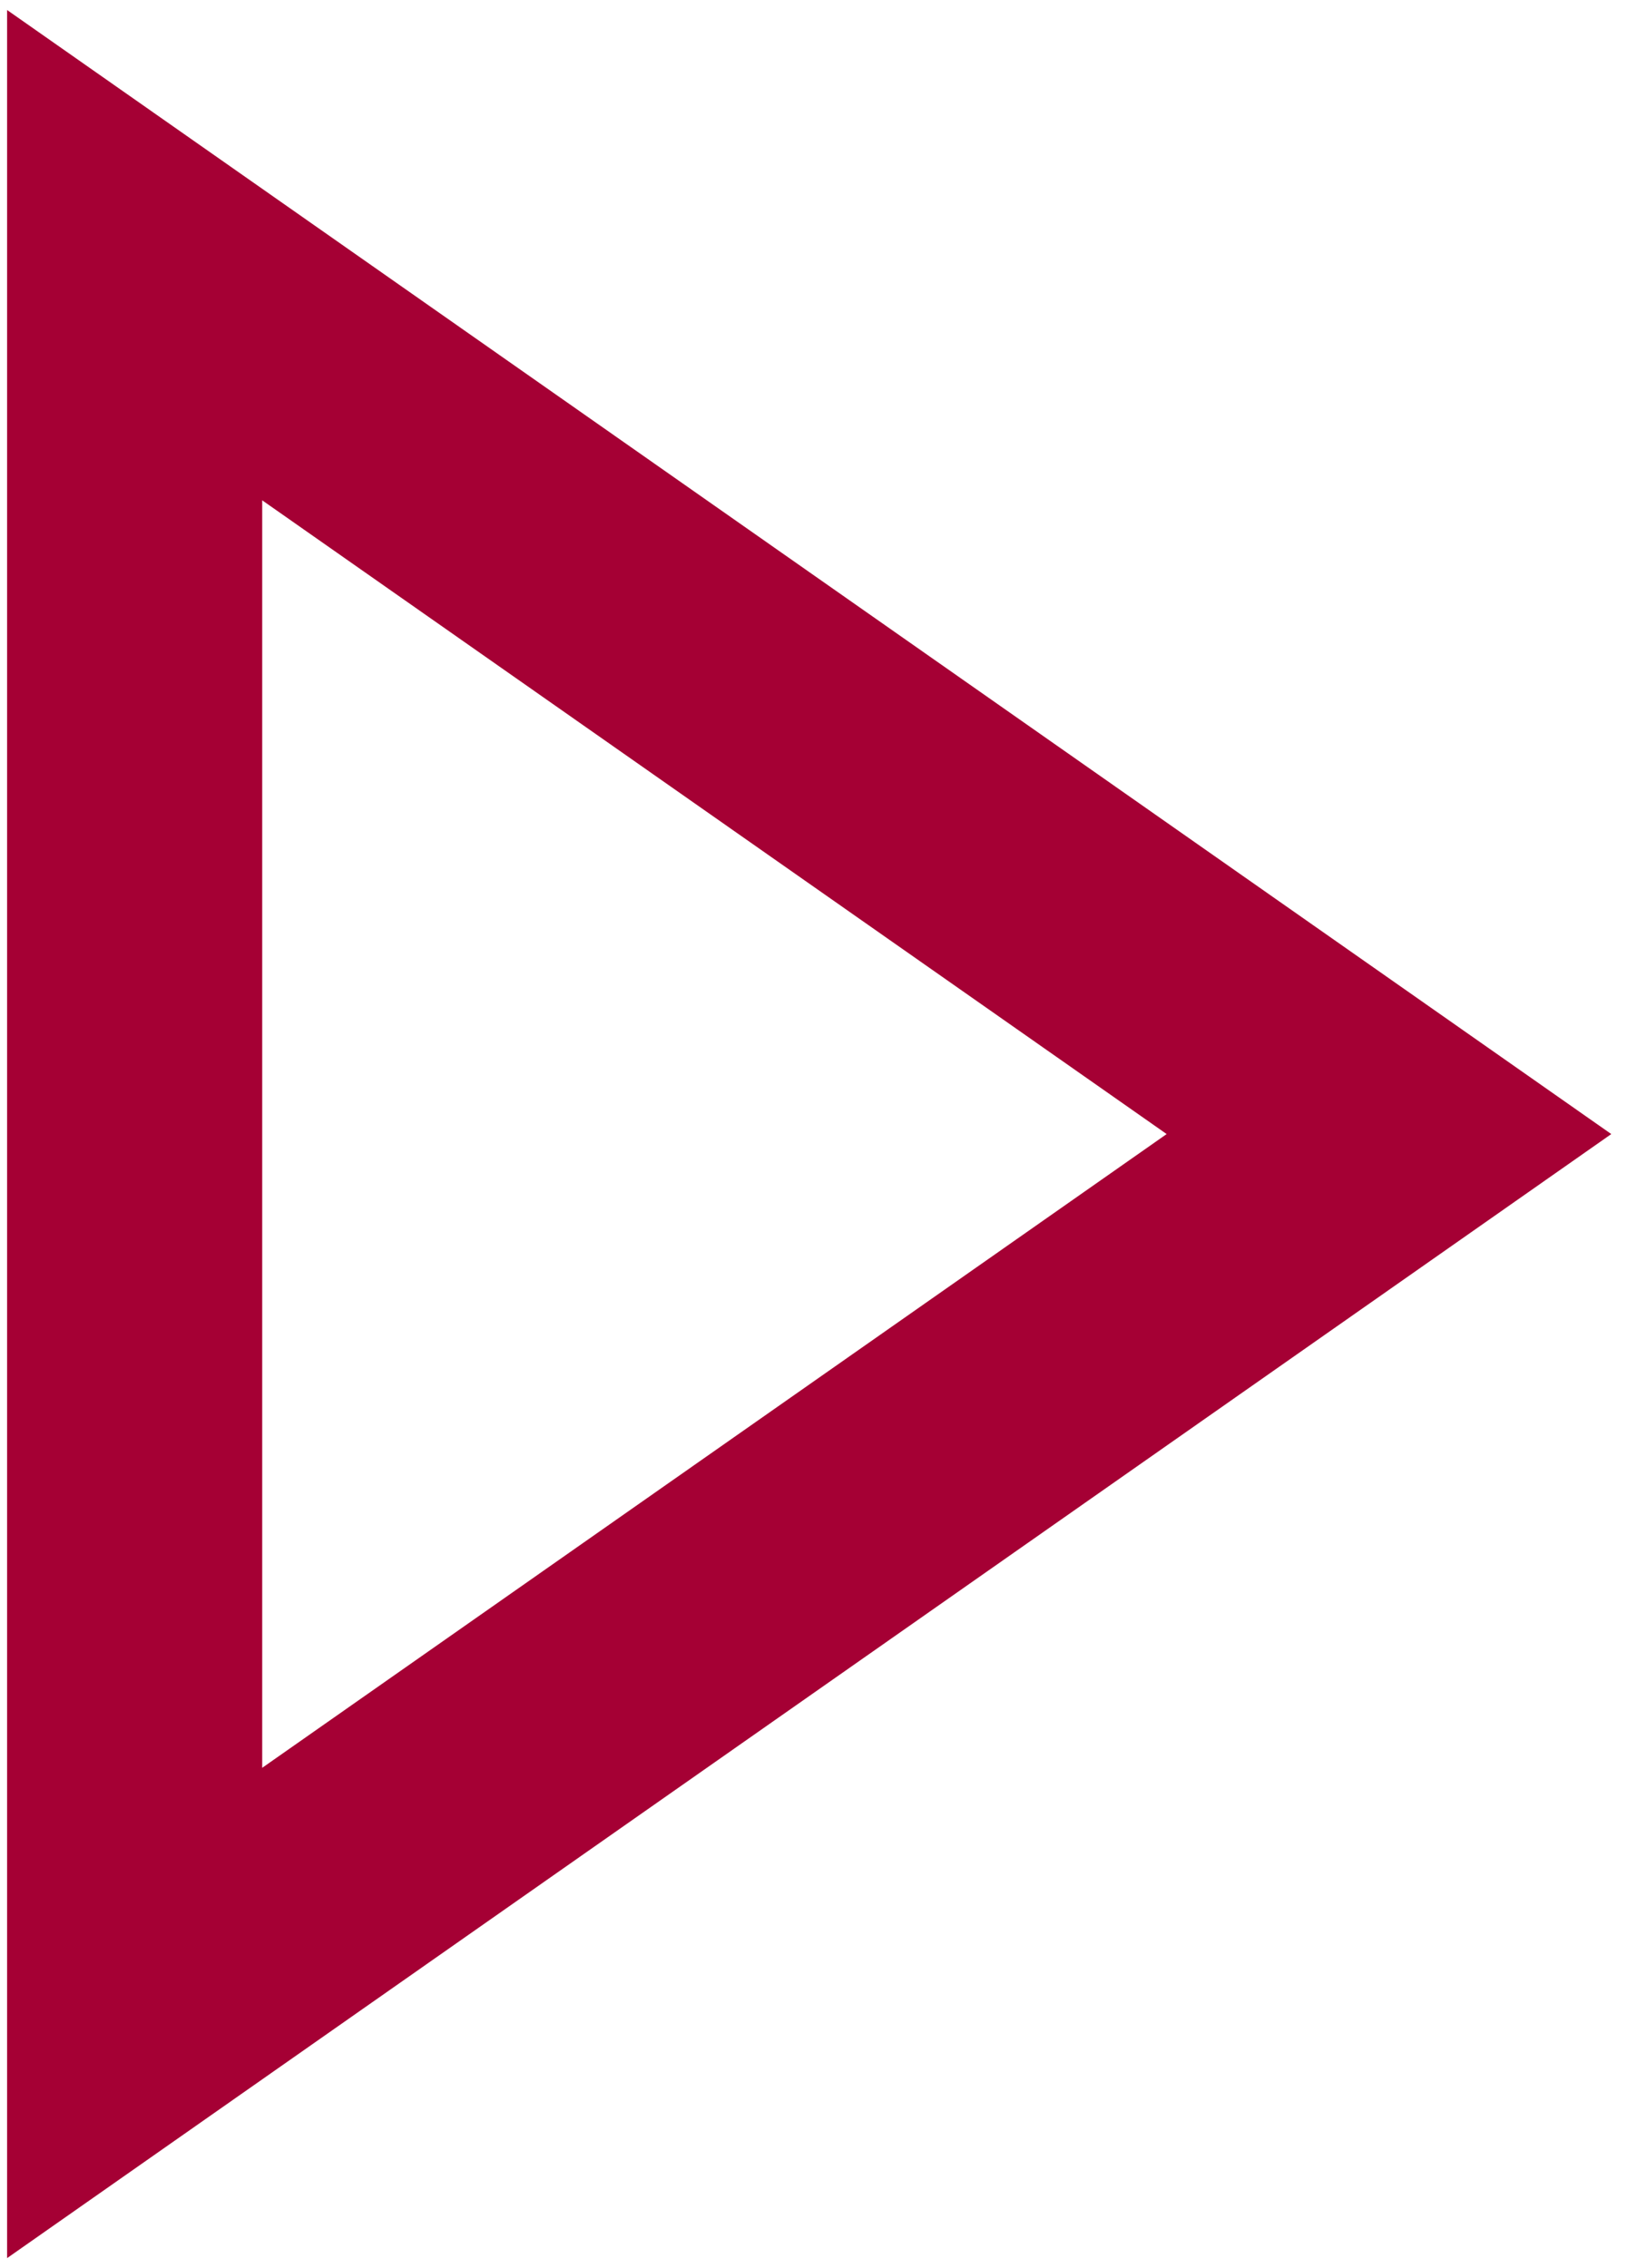 <?xml version="1.0" encoding="UTF-8"?>
<svg id="Ebene_1" data-name="Ebene 1" xmlns="http://www.w3.org/2000/svg" version="1.1" viewBox="0 0 23.1 32">
  <defs>
    <style>
      .cls-1 {
        fill: none;
        stroke: #a50034;
        stroke-linecap: square;
        stroke-miterlimit: 10;
        stroke-width: 3.6px;
      }
    </style>
  </defs>
  <polygon class="cls-1" points="1.9 28.4 1.9 3.6 19.6 16 1.9 28.4"/>
</svg>